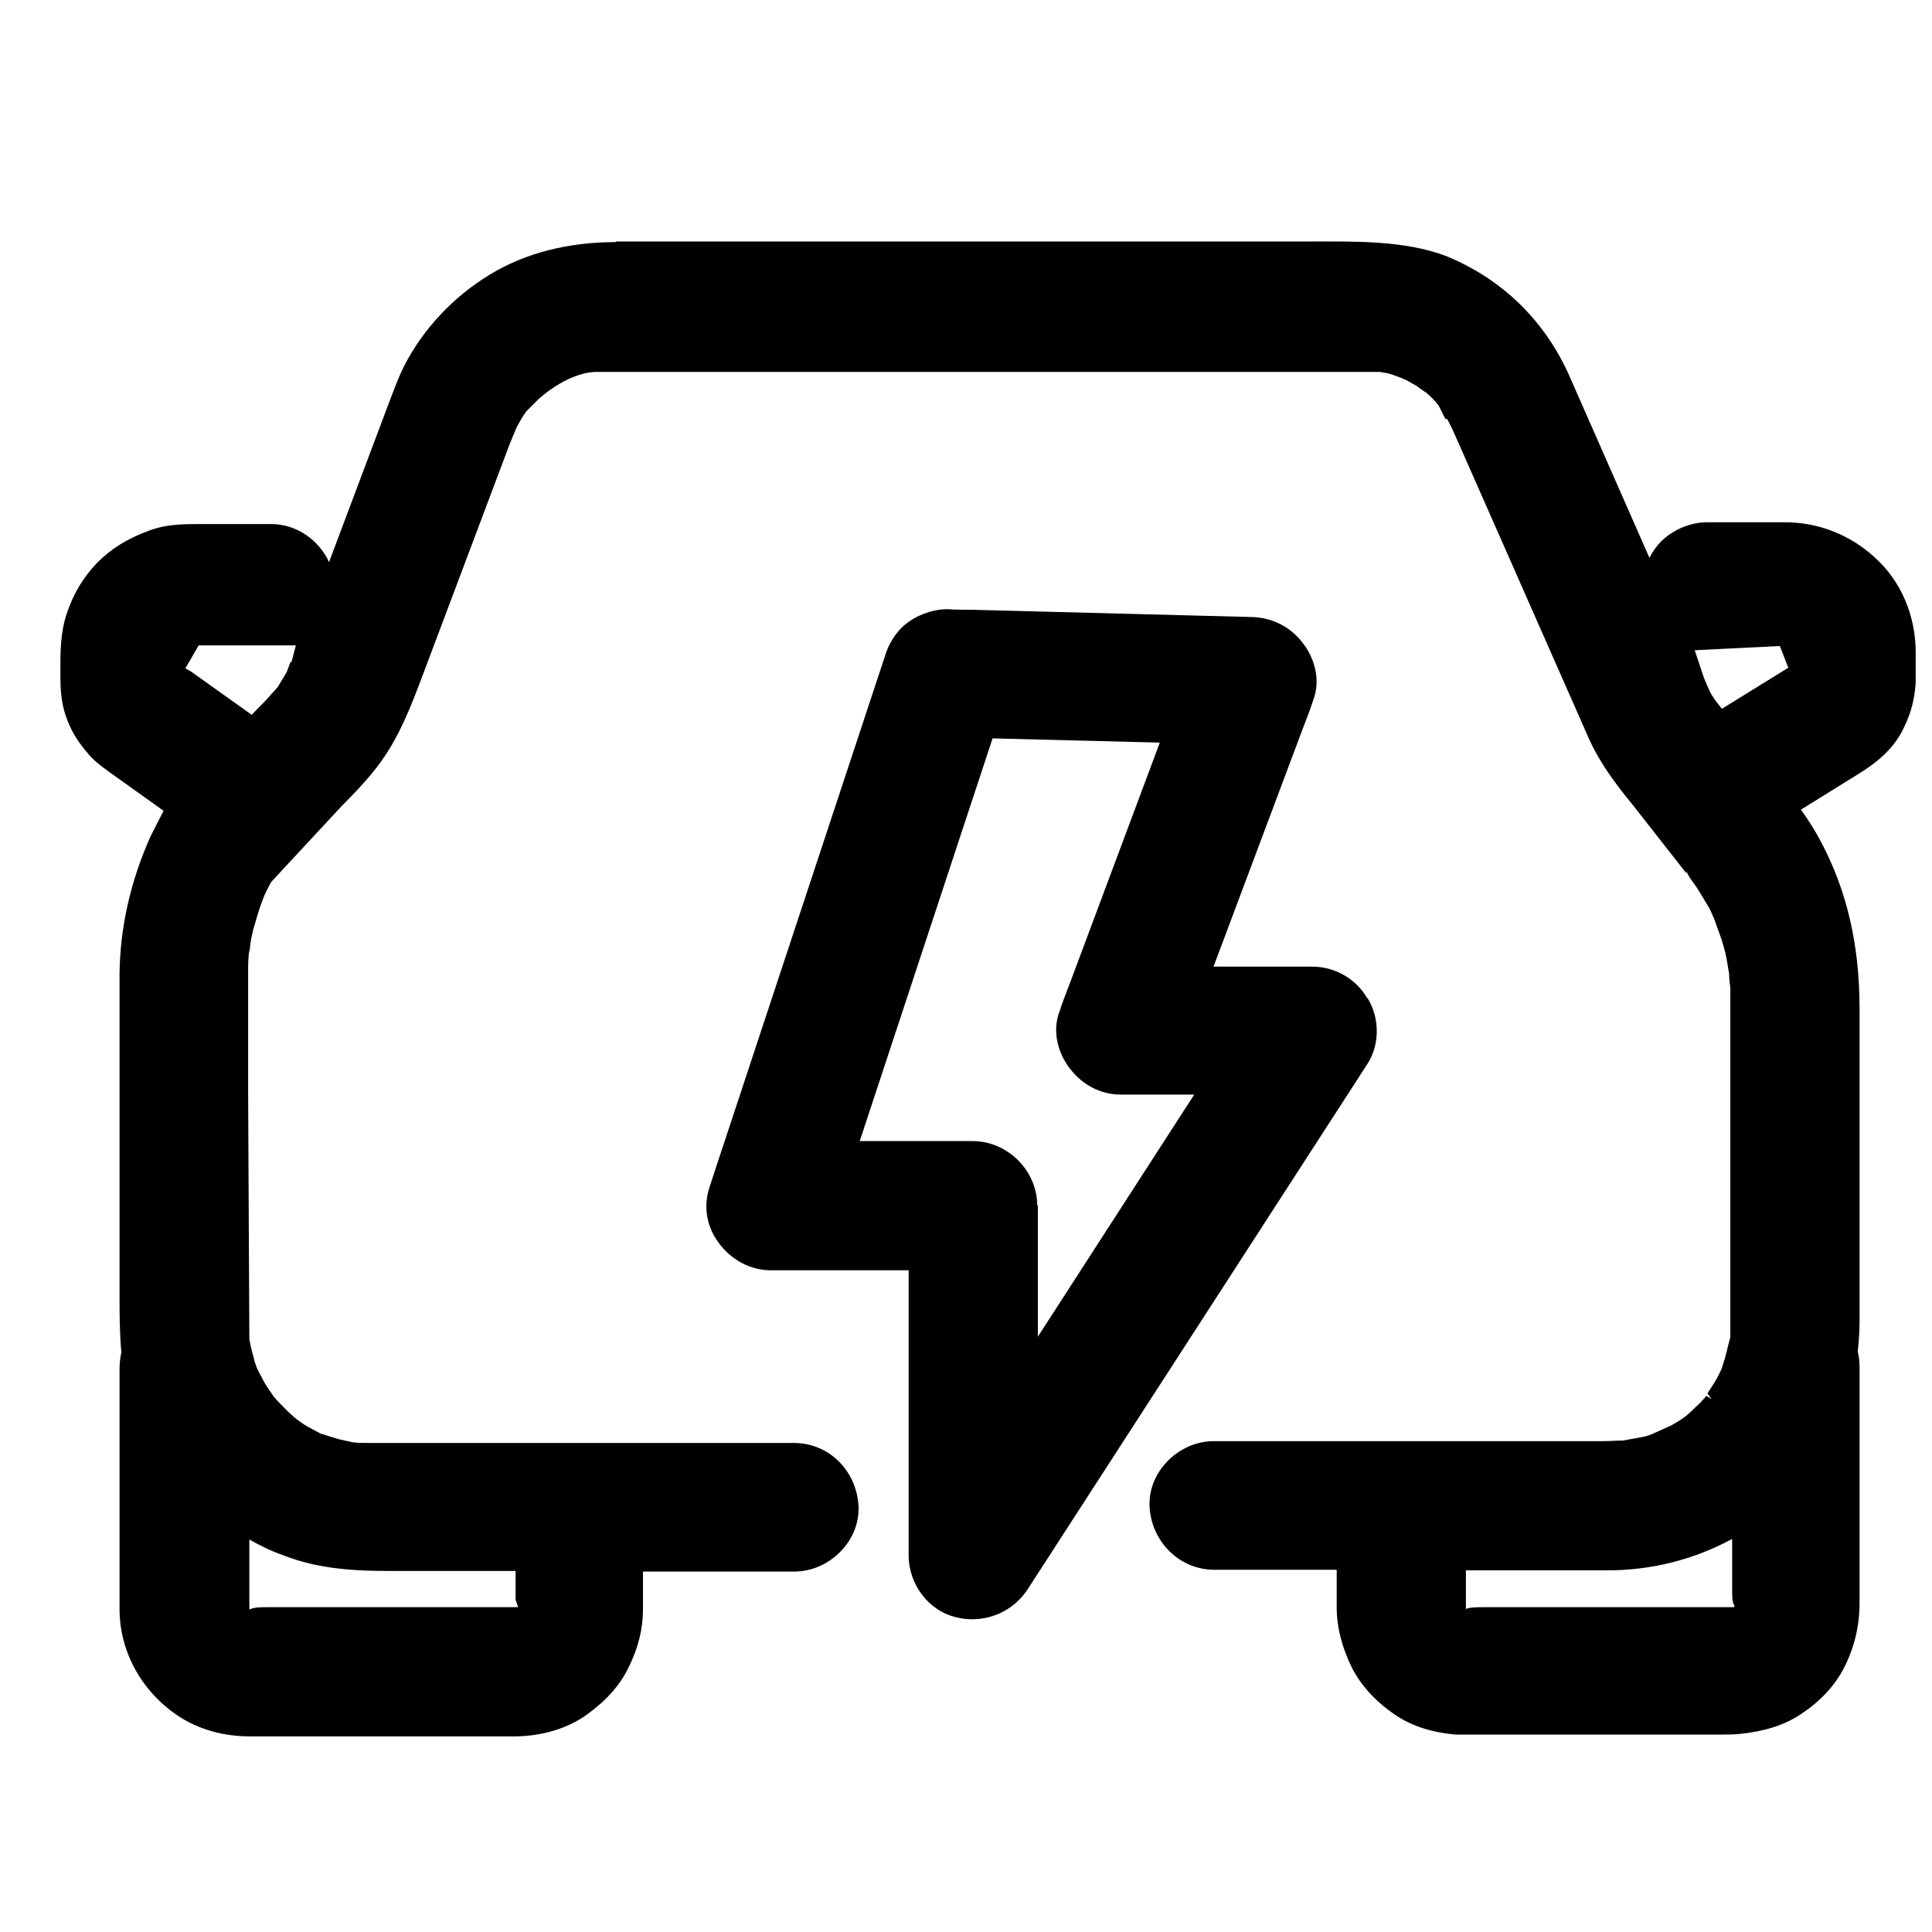 <?xml version="1.0" encoding="UTF-8"?> <svg xmlns="http://www.w3.org/2000/svg" width="32" height="32" viewBox="0 0 32 32" fill="none"><g clip-path="url(#clip0_46_923)"><path d="M10.2 4.01C9.41 4.01 8.7 4.19 8.11 4.55C7.5 4.92 7 5.46 6.69 6.07C6.59 6.27 6.52 6.47 6.42 6.73L5.45 9.31C5.28 8.94 4.91 8.68 4.49 8.68H3.33C3.03 8.68 2.74 8.68 2.44 8.8C2.09 8.93 1.83 9.1 1.61 9.32C1.39 9.55 1.22 9.82 1.11 10.15C1 10.47 1 10.79 1 11.08V11.19C1 11.39 1.01 11.61 1.08 11.83C1.16 12.07 1.26 12.25 1.44 12.46C1.55 12.6 1.68 12.69 1.8 12.78L2.71 13.43C2.63 13.58 2.56 13.72 2.49 13.86C2.16 14.6 1.99 15.36 1.98 16.12V21.43C1.98 21.75 1.98 22.07 2.01 22.4C1.99 22.49 1.98 22.58 1.98 22.67V26.65C1.98 27.37 2.36 28.04 2.98 28.44C3.31 28.65 3.71 28.76 4.14 28.76H8.51C8.97 28.76 9.4 28.63 9.72 28.4C10.05 28.16 10.27 27.91 10.41 27.62C10.57 27.3 10.65 26.98 10.65 26.65V26.03H13.15C13.44 26.03 13.72 25.91 13.93 25.69C14.13 25.48 14.23 25.22 14.22 24.95C14.19 24.36 13.73 23.9 13.15 23.9H6.12C6.03 23.9 5.94 23.9 5.85 23.89L5.62 23.84C5.52 23.81 5.42 23.78 5.33 23.75H5.32L5.17 23.67C5.07 23.62 4.98 23.56 4.88 23.48L4.77 23.38C4.69 23.3 4.61 23.22 4.54 23.14L4.43 22.98C4.38 22.91 4.34 22.82 4.28 22.71L4.26 22.67C4.26 22.67 4.22 22.57 4.21 22.52C4.18 22.41 4.15 22.3 4.13 22.18L4.11 18.14C4.11 17.44 4.11 16.74 4.11 16.04C4.11 15.99 4.11 15.92 4.12 15.82V15.8L4.14 15.71C4.14 15.67 4.15 15.62 4.16 15.55C4.18 15.47 4.19 15.39 4.22 15.31C4.26 15.17 4.3 15.03 4.36 14.88L4.38 14.83C4.38 14.83 4.38 14.82 4.39 14.81C4.42 14.74 4.46 14.67 4.49 14.61L5.66 13.35C5.86 13.15 6.06 12.94 6.24 12.71C6.61 12.23 6.81 11.69 7.01 11.16L8.44 7.36L8.56 7.07C8.61 6.98 8.66 6.89 8.72 6.81L8.91 6.62C8.91 6.62 9.37 6.18 9.86 6.16H22.61C22.67 6.16 22.73 6.16 22.85 6.16L22.97 6.18C23.02 6.19 23.08 6.21 23.21 6.26L23.3 6.3C23.35 6.33 23.41 6.36 23.46 6.39C23.5 6.42 23.54 6.45 23.63 6.51C23.7 6.57 23.77 6.64 23.83 6.72L23.94 6.94H23.97C24.03 7.05 24.08 7.16 24.15 7.32L26.32 12.24C26.51 12.66 26.78 13.01 27.05 13.34L27.92 14.45H27.94C27.94 14.45 27.99 14.55 28.04 14.61C28.13 14.73 28.2 14.86 28.28 14.99C28.32 15.05 28.35 15.12 28.4 15.24C28.45 15.39 28.51 15.53 28.55 15.68C28.59 15.81 28.61 15.95 28.64 16.13C28.64 16.21 28.65 16.29 28.66 16.37C28.66 16.46 28.66 16.56 28.66 16.65V22.15C28.63 22.25 28.61 22.35 28.58 22.46C28.57 22.51 28.55 22.55 28.52 22.66C28.48 22.75 28.44 22.83 28.39 22.91L28.28 23.08L28.35 23.17L28.26 23.12C28.26 23.12 28.24 23.15 28.23 23.16C28.23 23.16 28.15 23.25 28.08 23.31C28.04 23.35 28 23.39 27.93 23.45C27.85 23.51 27.77 23.56 27.68 23.61L27.37 23.75C27.32 23.77 27.27 23.79 27.21 23.8L26.88 23.86C26.77 23.86 26.66 23.87 26.55 23.87H20.11C19.82 23.87 19.54 23.99 19.33 24.21C19.13 24.42 19.03 24.68 19.04 24.95C19.07 25.54 19.54 26 20.11 26H22.14V26.62C22.14 26.96 22.23 27.29 22.39 27.62C22.54 27.91 22.77 28.17 23.09 28.39C23.36 28.58 23.69 28.69 24.1 28.73C24.19 28.73 24.28 28.73 24.41 28.73H28.24C28.32 28.73 28.4 28.73 28.49 28.73C28.6 28.73 28.71 28.73 28.81 28.72C29.21 28.68 29.55 28.58 29.83 28.39C30.15 28.18 30.39 27.92 30.54 27.63C30.71 27.3 30.8 26.94 30.8 26.55V22.64C30.8 22.55 30.79 22.47 30.77 22.38C30.79 22.21 30.8 22.04 30.8 21.88C30.8 21.11 30.8 20.35 30.8 19.58V16.7C30.8 15.65 30.59 14.75 30.16 13.94C30.06 13.75 29.95 13.58 29.83 13.41L30.78 12.82C31.04 12.66 31.37 12.42 31.54 12.04C31.66 11.79 31.71 11.58 31.73 11.31C31.73 11.26 31.73 11.21 31.73 11.16V10.81C31.73 10.2 31.49 9.63 31.06 9.24C30.65 8.86 30.12 8.65 29.56 8.65H28.28C28 8.65 27.72 8.77 27.52 8.96C27.44 9.04 27.37 9.14 27.32 9.24L26 6.24C25.59 5.31 24.88 4.62 23.95 4.24C23.26 3.98 22.45 4 21.74 4H10.7H10.2V4.01ZM29.62 11.06L28.52 11.74L28.41 11.6C28.37 11.54 28.33 11.48 28.31 11.43L28.27 11.34L28.22 11.22L28.07 10.77L29.48 10.7L29.62 11.06ZM28.72 26.62C28.62 26.62 28.52 26.62 28.42 26.62H24.77H24.58C24.47 26.62 24.35 26.62 24.28 26.65C24.28 26.56 24.28 26.46 24.28 26.36V26.01H26.62C27.36 26.01 28.06 25.83 28.69 25.49V26.35C28.69 26.45 28.69 26.54 28.73 26.6L28.72 26.62ZM4.81 10.97C4.81 10.97 4.77 11.07 4.75 11.13C4.71 11.2 4.67 11.26 4.6 11.38L4.42 11.58C4.34 11.67 4.25 11.75 4.17 11.84L3.16 11.12L3.07 11.07L3.14 10.95L3.29 10.69H4.9L4.83 10.96L4.81 10.97ZM8.57 26.62C8.48 26.62 8.38 26.62 8.29 26.62H4.62H4.43C4.32 26.62 4.2 26.62 4.13 26.66C4.13 26.58 4.13 26.5 4.13 26.41V25.5C4.31 25.6 4.49 25.69 4.69 25.76C5.3 26 5.93 26.02 6.47 26.02H8.54V26.5L8.58 26.61L8.57 26.62Z" fill="#000000"></path><path d="M22.65 16.54C22.46 16.21 22.11 16.01 21.73 16.01H20.1L21.57 12.09C21.63 11.93 21.7 11.76 21.75 11.6C21.89 11.24 21.75 10.86 21.57 10.64C21.37 10.38 21.07 10.23 20.74 10.22L16.11 10.1C15.97 10.1 15.83 10.1 15.69 10.09C15.44 10.09 15.13 10.2 14.93 10.4C14.81 10.52 14.71 10.69 14.66 10.86L11.99 18.94C11.91 19.18 11.83 19.42 11.75 19.67C11.65 19.98 11.7 20.31 11.9 20.58C12.11 20.87 12.43 21.04 12.77 21.04H15.05V25.28C15.05 25.44 15.05 25.6 15.05 25.76C15.05 26.25 15.39 26.69 15.85 26.79C15.93 26.81 16.02 26.82 16.1 26.82C16.47 26.82 16.82 26.64 17.03 26.31L22.65 17.62C22.85 17.31 22.86 16.87 22.65 16.53V16.54ZM17.18 19.97C17.18 19.39 16.69 18.9 16.11 18.9H14.24L16.44 12.23L19.21 12.3L17.73 16.26C17.67 16.42 17.6 16.59 17.55 16.75C17.41 17.11 17.55 17.49 17.73 17.71C17.94 17.98 18.24 18.13 18.57 18.13H19.78L17.19 22.14V20.44V19.96L17.18 19.97Z" fill="#000000"></path></g><defs><clipPath id="clip0_46_923"><rect width="30.75" height="24.76" fill="white" transform="translate(1 4)"></rect></clipPath></defs></svg> 